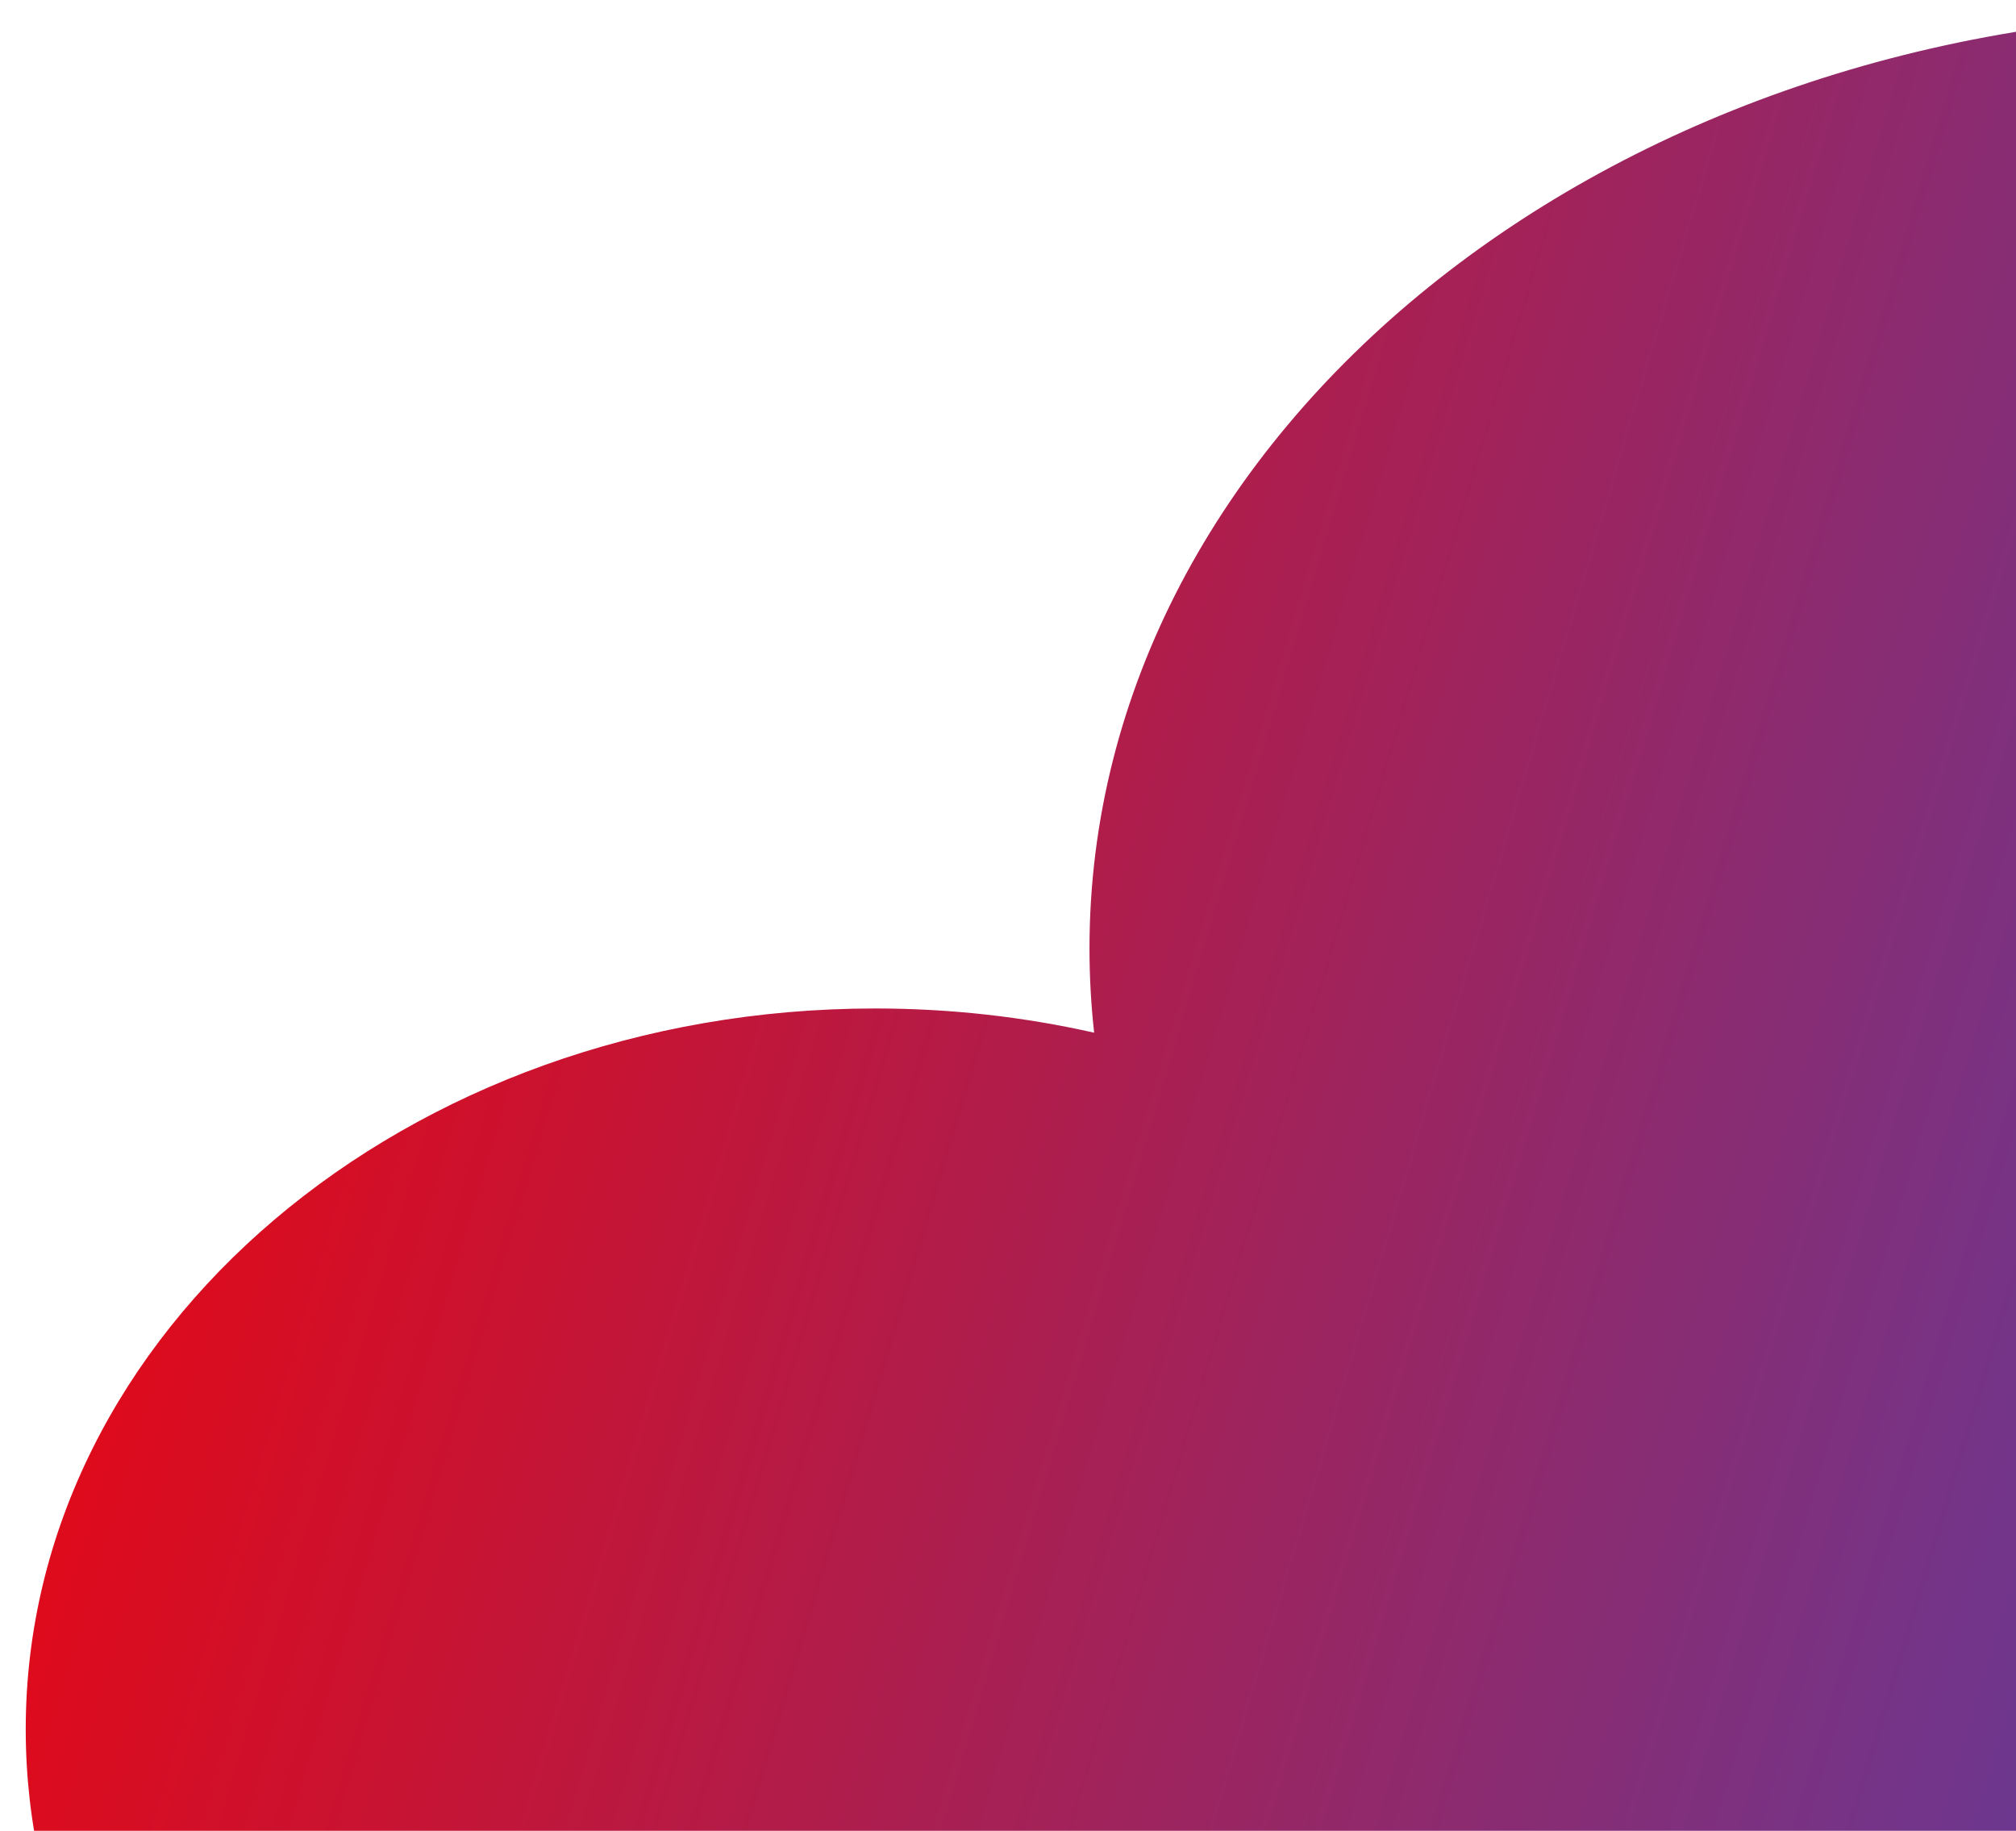 <svg width="76" height="69" viewBox="0 0 76 69" fill="none" xmlns="http://www.w3.org/2000/svg">
<path fill-rule="evenodd" clip-rule="evenodd" d="M128.377 36.649C128.387 36.349 128.392 36.047 128.392 35.745C128.392 16.276 108.844 0.494 84.732 0.494C60.619 0.494 41.072 16.276 41.072 35.745C41.072 36.815 41.132 37.875 41.247 38.921C38.612 38.326 35.843 38.008 32.987 38.008C15.305 38.008 0.97 50.171 0.97 65.174C0.97 79.39 13.839 91.056 30.232 92.241L30.287 92.549H149.07C150.227 92.837 151.423 92.987 152.647 92.987C162.828 92.987 171.081 82.562 171.081 69.702C171.081 56.842 162.828 46.417 152.647 46.417C149.097 46.417 145.782 47.684 142.969 49.88C139.921 43.61 134.688 38.797 128.377 36.649Z" fill="url(#paint0_linear_312_139559)"/>
<defs>
<linearGradient id="paint0_linear_312_139559" x1="0.97" y1="0.494" x2="156.958" y2="46.98" gradientUnits="userSpaceOnUse">
<stop stop-color="#F90000"/>
<stop offset="1" stop-color="#0062FF"/>
</linearGradient>
</defs>
</svg>
